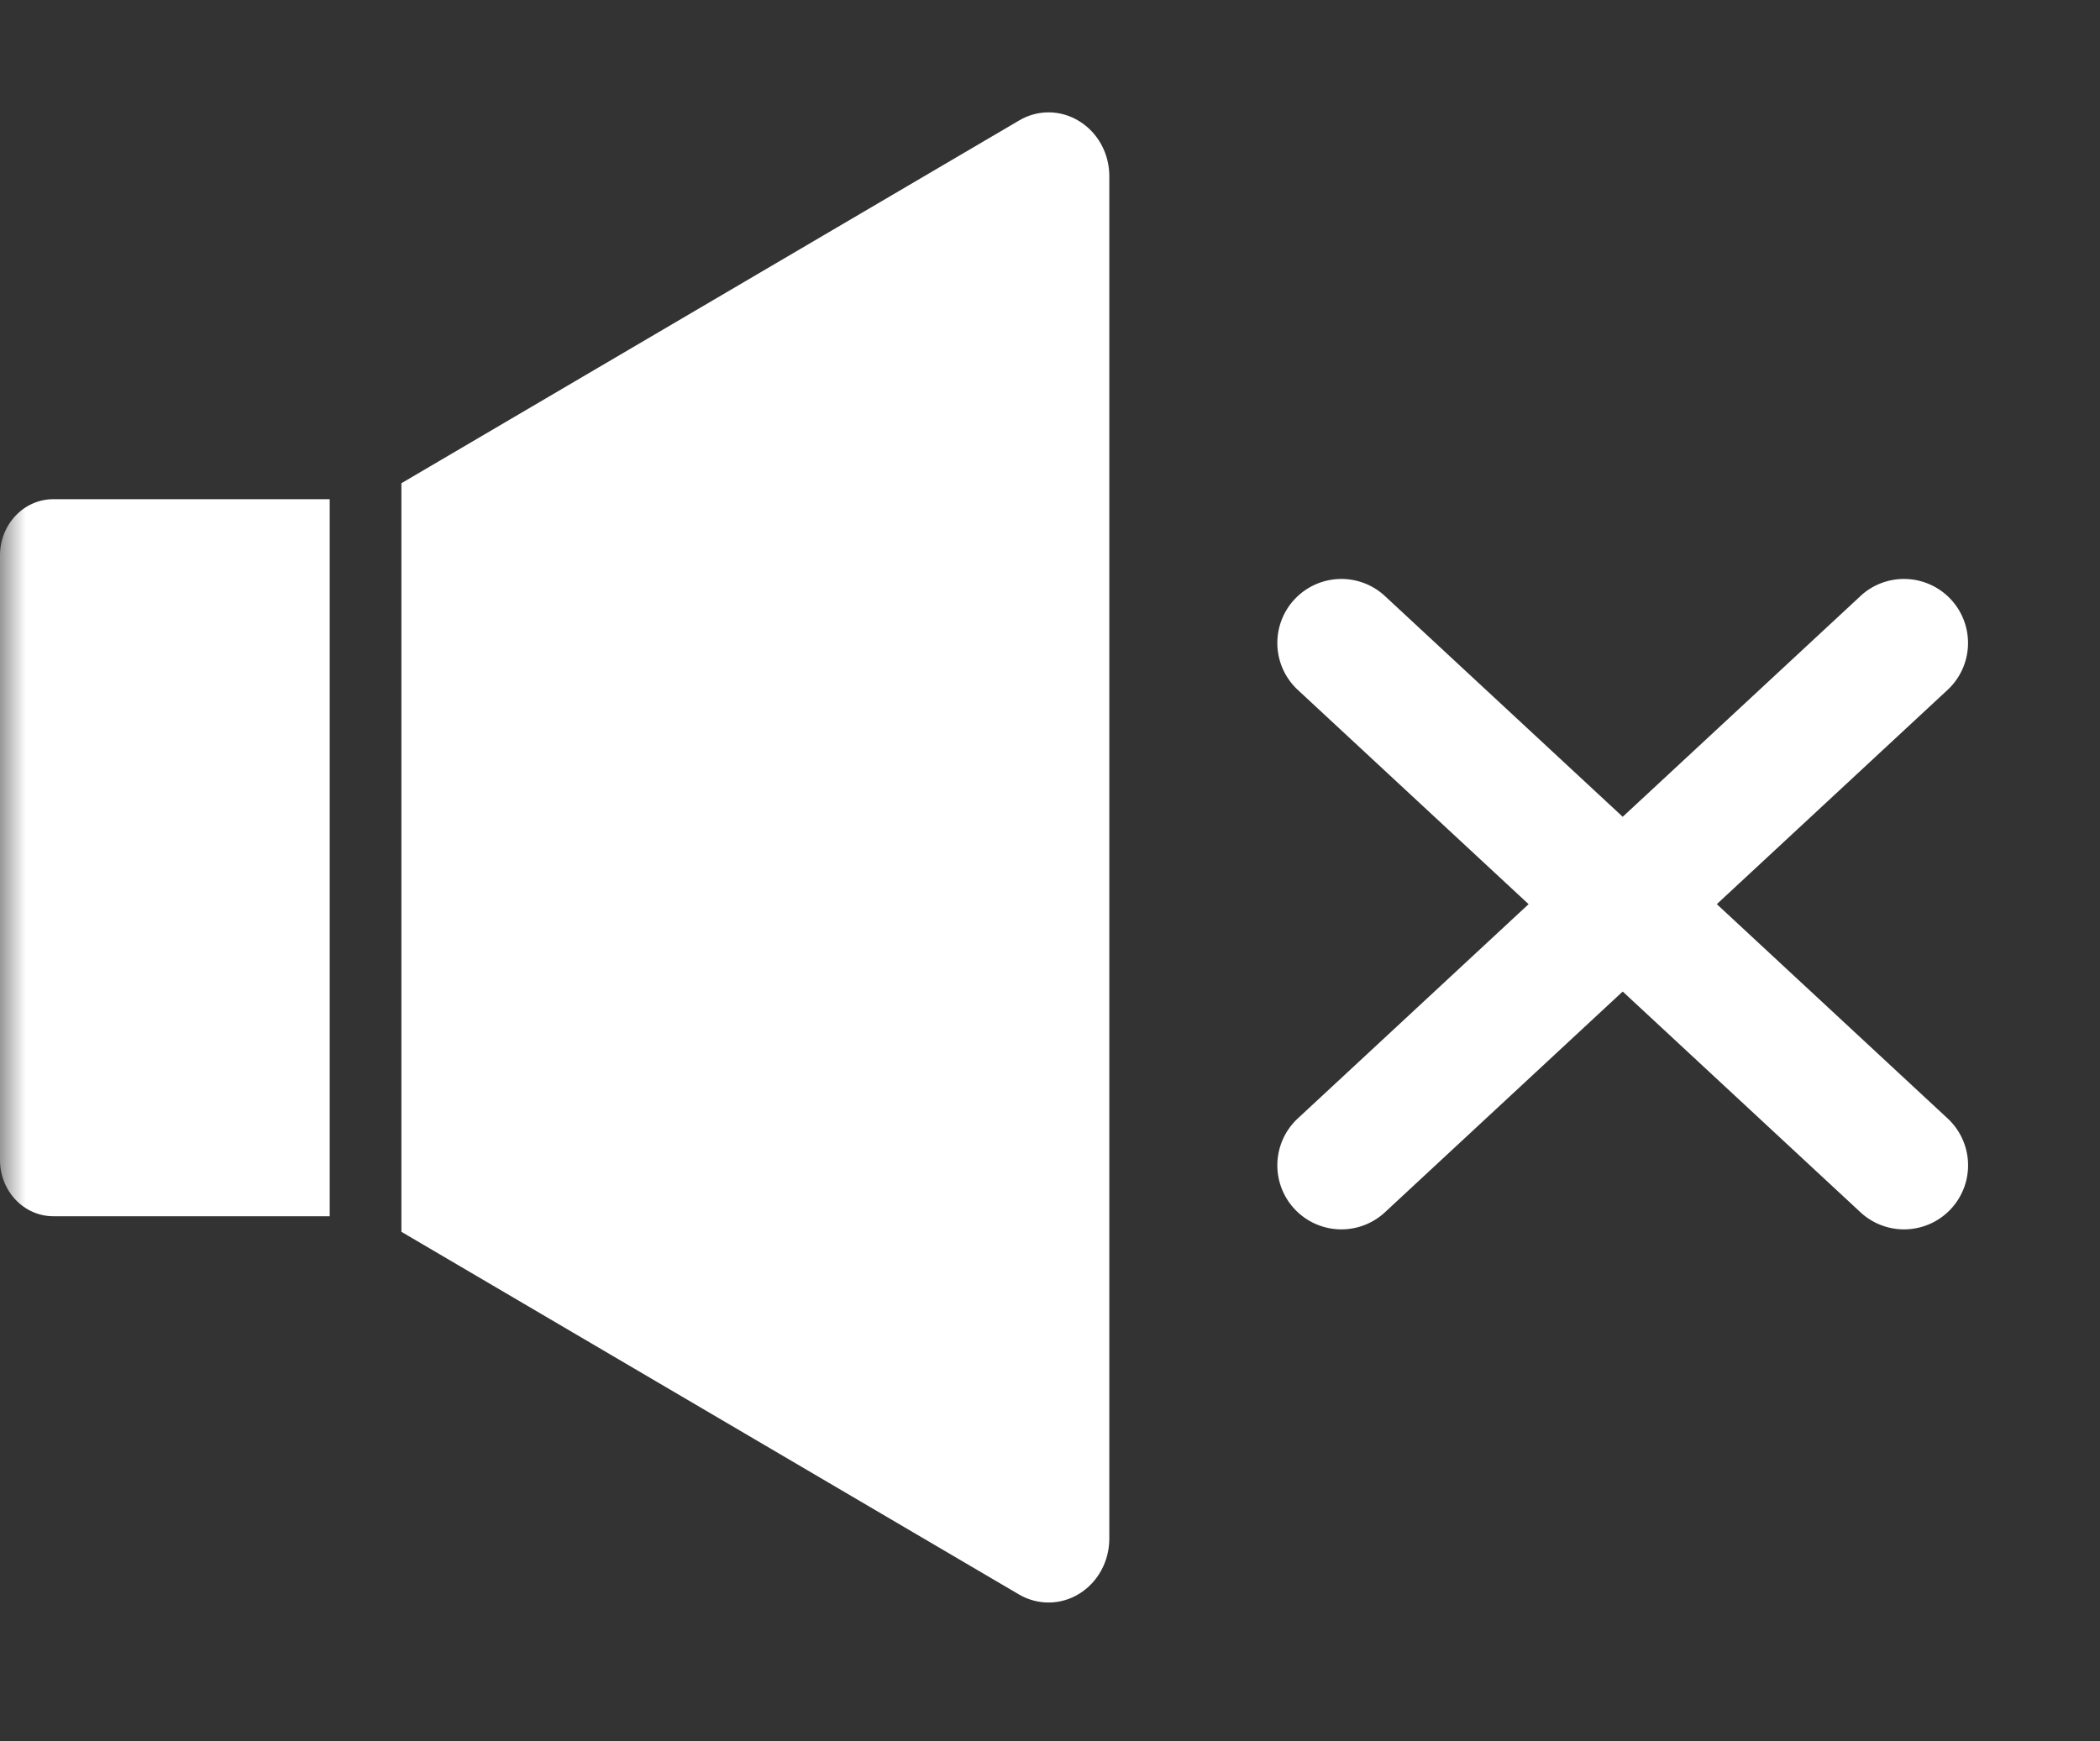 <?xml version="1.0" encoding="UTF-8" standalone="no"?>
<svg
   width="41"
   height="34"
   viewBox="0 0 41 34"
   fill="none"
   version="1.1"
   id="svg6"
   xmlns="http://www.w3.org/2000/svg"
   xmlns:svg="http://www.w3.org/2000/svg">
  <rect x="0" y="0" width="41" height="34" fill="#333333" stroke="none"/>
  <defs
     id="defs6" />
  <mask
     id="mask0_1_189"
     maskUnits="userSpaceOnUse"
     x="0"
     y="0"
     width="41"
     height="34">
    <path
       d="M 41,-3.8147e-6 H 0 V 33.062 h 41 z"
       fill="#ffffff"
       id="path1" />
  </mask>
  <g
     mask="url(#mask0_1_189)"
     id="g6"
     style="fill:#ffffff">
    <path
       d="M 21.072,2.367 C 20.894,2.256 20.691,2.196 20.484,2.194 20.277,2.192 20.073,2.247 19.893,2.355 L 7.837,9.436 V 24.054 l 12.056,7.081 c 0.18,0.106 0.384,0.16 0.591,0.158 0.207,-0.002 0.409,-0.061 0.588,-0.172 0.178,-0.11 0.326,-0.267 0.429,-0.456 0.103,-0.189 0.157,-0.402 0.157,-0.62 V 3.444 C 21.659,3.226 21.605,3.012 21.502,2.823 21.399,2.634 21.251,2.477 21.072,2.367 Z"
       fill="white"
       id="path2"
       style="fill:#ffffff" />
    <path
       d="M 0,10.839 V 22.654 c 0,0.291 0.11,0.569 0.305,0.775 0.195,0.206 0.46,0.321 0.736,0.321 H 6.437 V 9.748 H 1.041 c -0.276,0 -0.541,0.115 -0.736,0.321 C 0.11,10.275 0,10.553 0,10.844"
       fill="white"
       id="path3"
       style="fill:#ffffff" />
    <path
       style="baseline-shift:baseline;display:inline;overflow:visible;opacity:1;vector-effect:none;fill:#ffffff;stroke-linecap:round;enable-background:accumulate;stop-color:#000000;stop-opacity:1"
       d="m 27.039,11.639 a 1.25,1.25 0 0 0 -1.766,0.066 1.25,1.25 0 0 0 0.064,1.766 l 10.986,10.201 a 1.25,1.25 0 0 0 1.766,-0.064 1.25,1.25 0 0 0 -0.064,-1.768 z"
       id="path6" />
    <path
       style="baseline-shift:baseline;display:inline;overflow:visible;opacity:1;vector-effect:none;fill:#ffffff;stroke-linecap:round;enable-background:accumulate;stop-color:#000000;stop-opacity:1"
       d="M 36.324,11.639 25.338,21.84 a 1.25,1.25 0 0 0 -0.064,1.768 1.25,1.25 0 0 0 1.766,0.064 L 38.025,13.471 a 1.25,1.25 0 0 0 0.064,-1.766 1.25,1.25 0 0 0 -1.766,-0.066 z"
       id="path6-5" />
  </g>
</svg>
